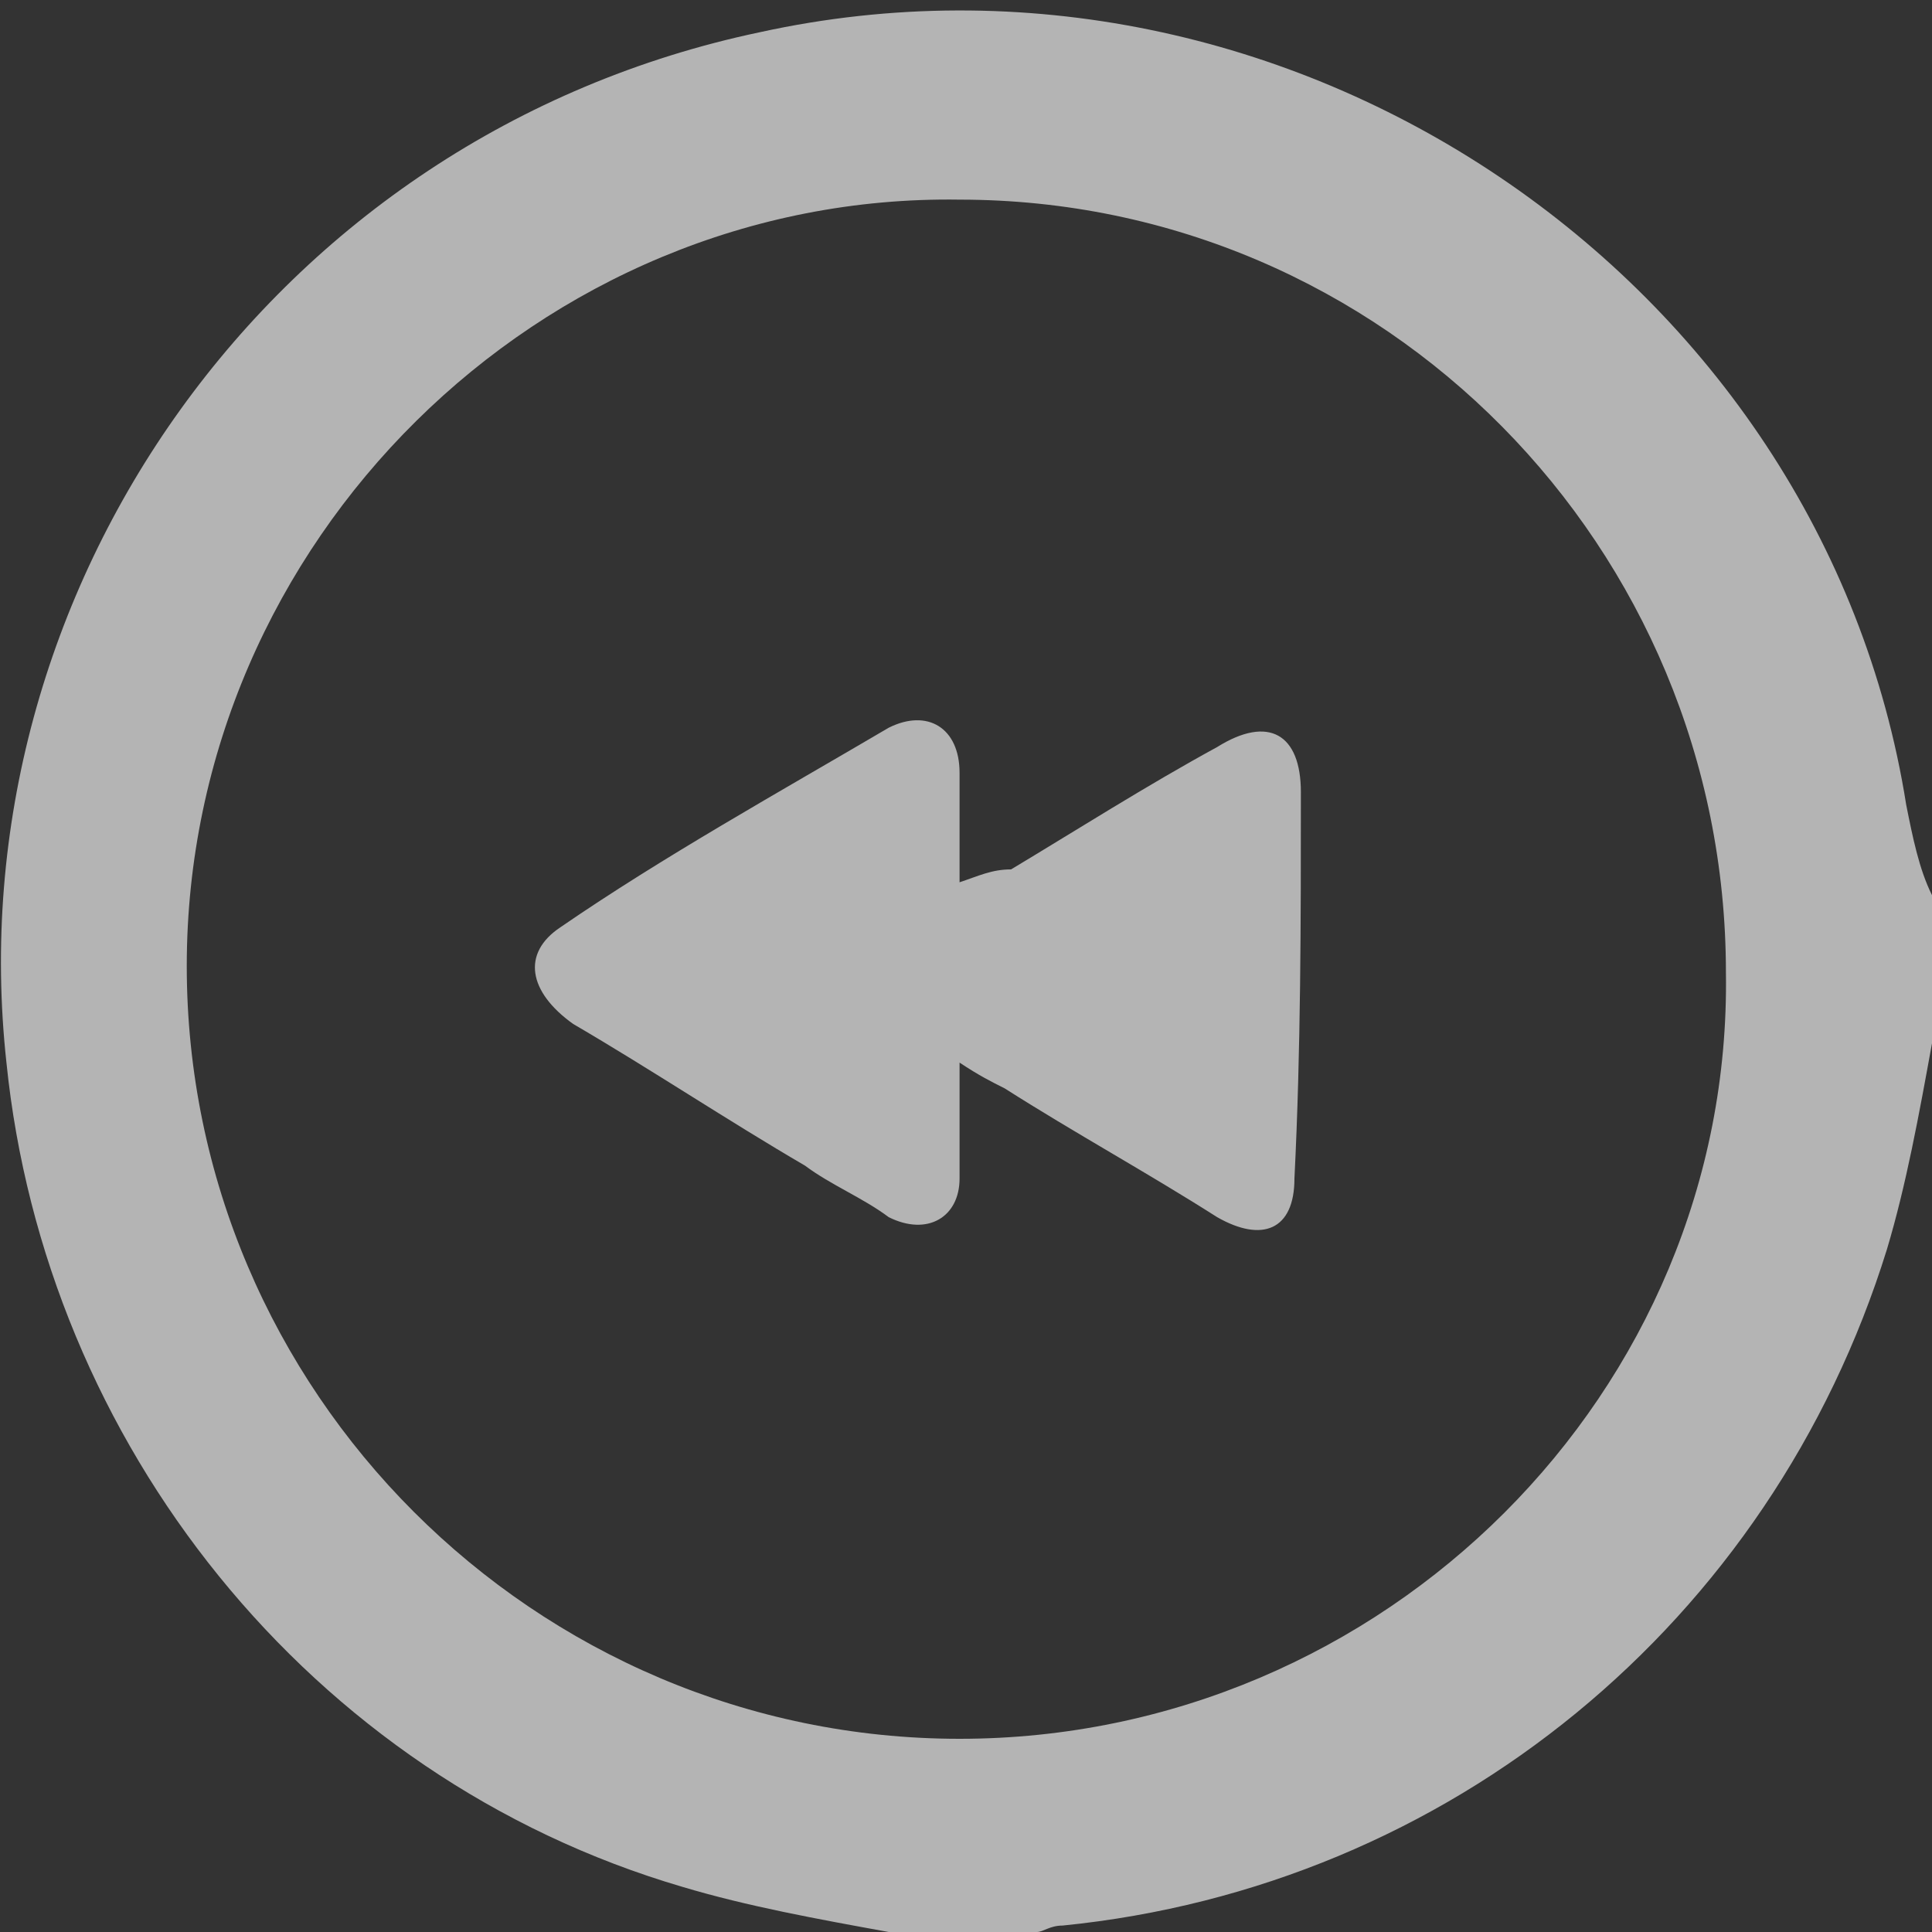 <?xml version="1.0" encoding="utf-8"?>
<!-- Generator: Adobe Illustrator 25.4.1, SVG Export Plug-In . SVG Version: 6.00 Build 0)  -->
<svg version="1.1" id="Capa_1" xmlns="http://www.w3.org/2000/svg" xmlns:xlink="http://www.w3.org/1999/xlink" x="0px" y="0px"
	 viewBox="0 0 30 30" style="enable-background:new 0 0 30 30;" xml:space="preserve">
<rect x="0" y="0" width="30" height="30" fill="#333333" stroke="none"/>
<style type="text/css">
	.st0{opacity:0.63;fill:#FFFFFF;}
</style>
<g>
	<path class="st0" d="M29.6,12.5C28.3,4.3,20-1.3,11.8,0.5C4.2,2.1-0.7,9.2,0.1,16.5c0.6,5.9,4.7,11.1,10.5,12.8
		c1,0.3,2.1,0.5,3.2,0.7c0.8,0,1.5,0,2.3,0c0.1,0,0.2-0.1,0.4-0.1c6-0.6,11-4.7,12.8-10.5c0.3-1,0.5-2.1,0.7-3.2c0-0.8,0-1.5,0-2.3
		C29.8,13.5,29.7,13,29.6,12.5z M14.9,27c-6.6,0-12-5.4-12-12c0-6.6,5.5-12,12-11.9c6.6,0,11.9,5.4,11.9,12
		C26.9,21.6,21.5,27,14.9,27z"/>
	<path class="st0" d="M14.9,13.7c0-0.6,0-1.2,0-1.7c0-0.7-0.5-1-1.1-0.7c-1.7,1-3.5,2-5.1,3.1c-0.6,0.4-0.5,1,0.2,1.5
		c1.2,0.7,2.4,1.5,3.6,2.2c0.4,0.3,0.9,0.5,1.3,0.8c0.6,0.3,1.1,0,1.1-0.6c0-0.5,0-1.1,0-1.8c0.3,0.2,0.5,0.3,0.7,0.4
		c1.1,0.7,2.2,1.3,3.3,2c0.7,0.4,1.2,0.2,1.2-0.6c0.1-2,0.1-4,0.1-6c0-0.9-0.5-1.2-1.3-0.7c-1.1,0.6-2.2,1.3-3.2,1.9
		C15.4,13.5,15.2,13.6,14.9,13.7z"/>
</g>
</svg>
